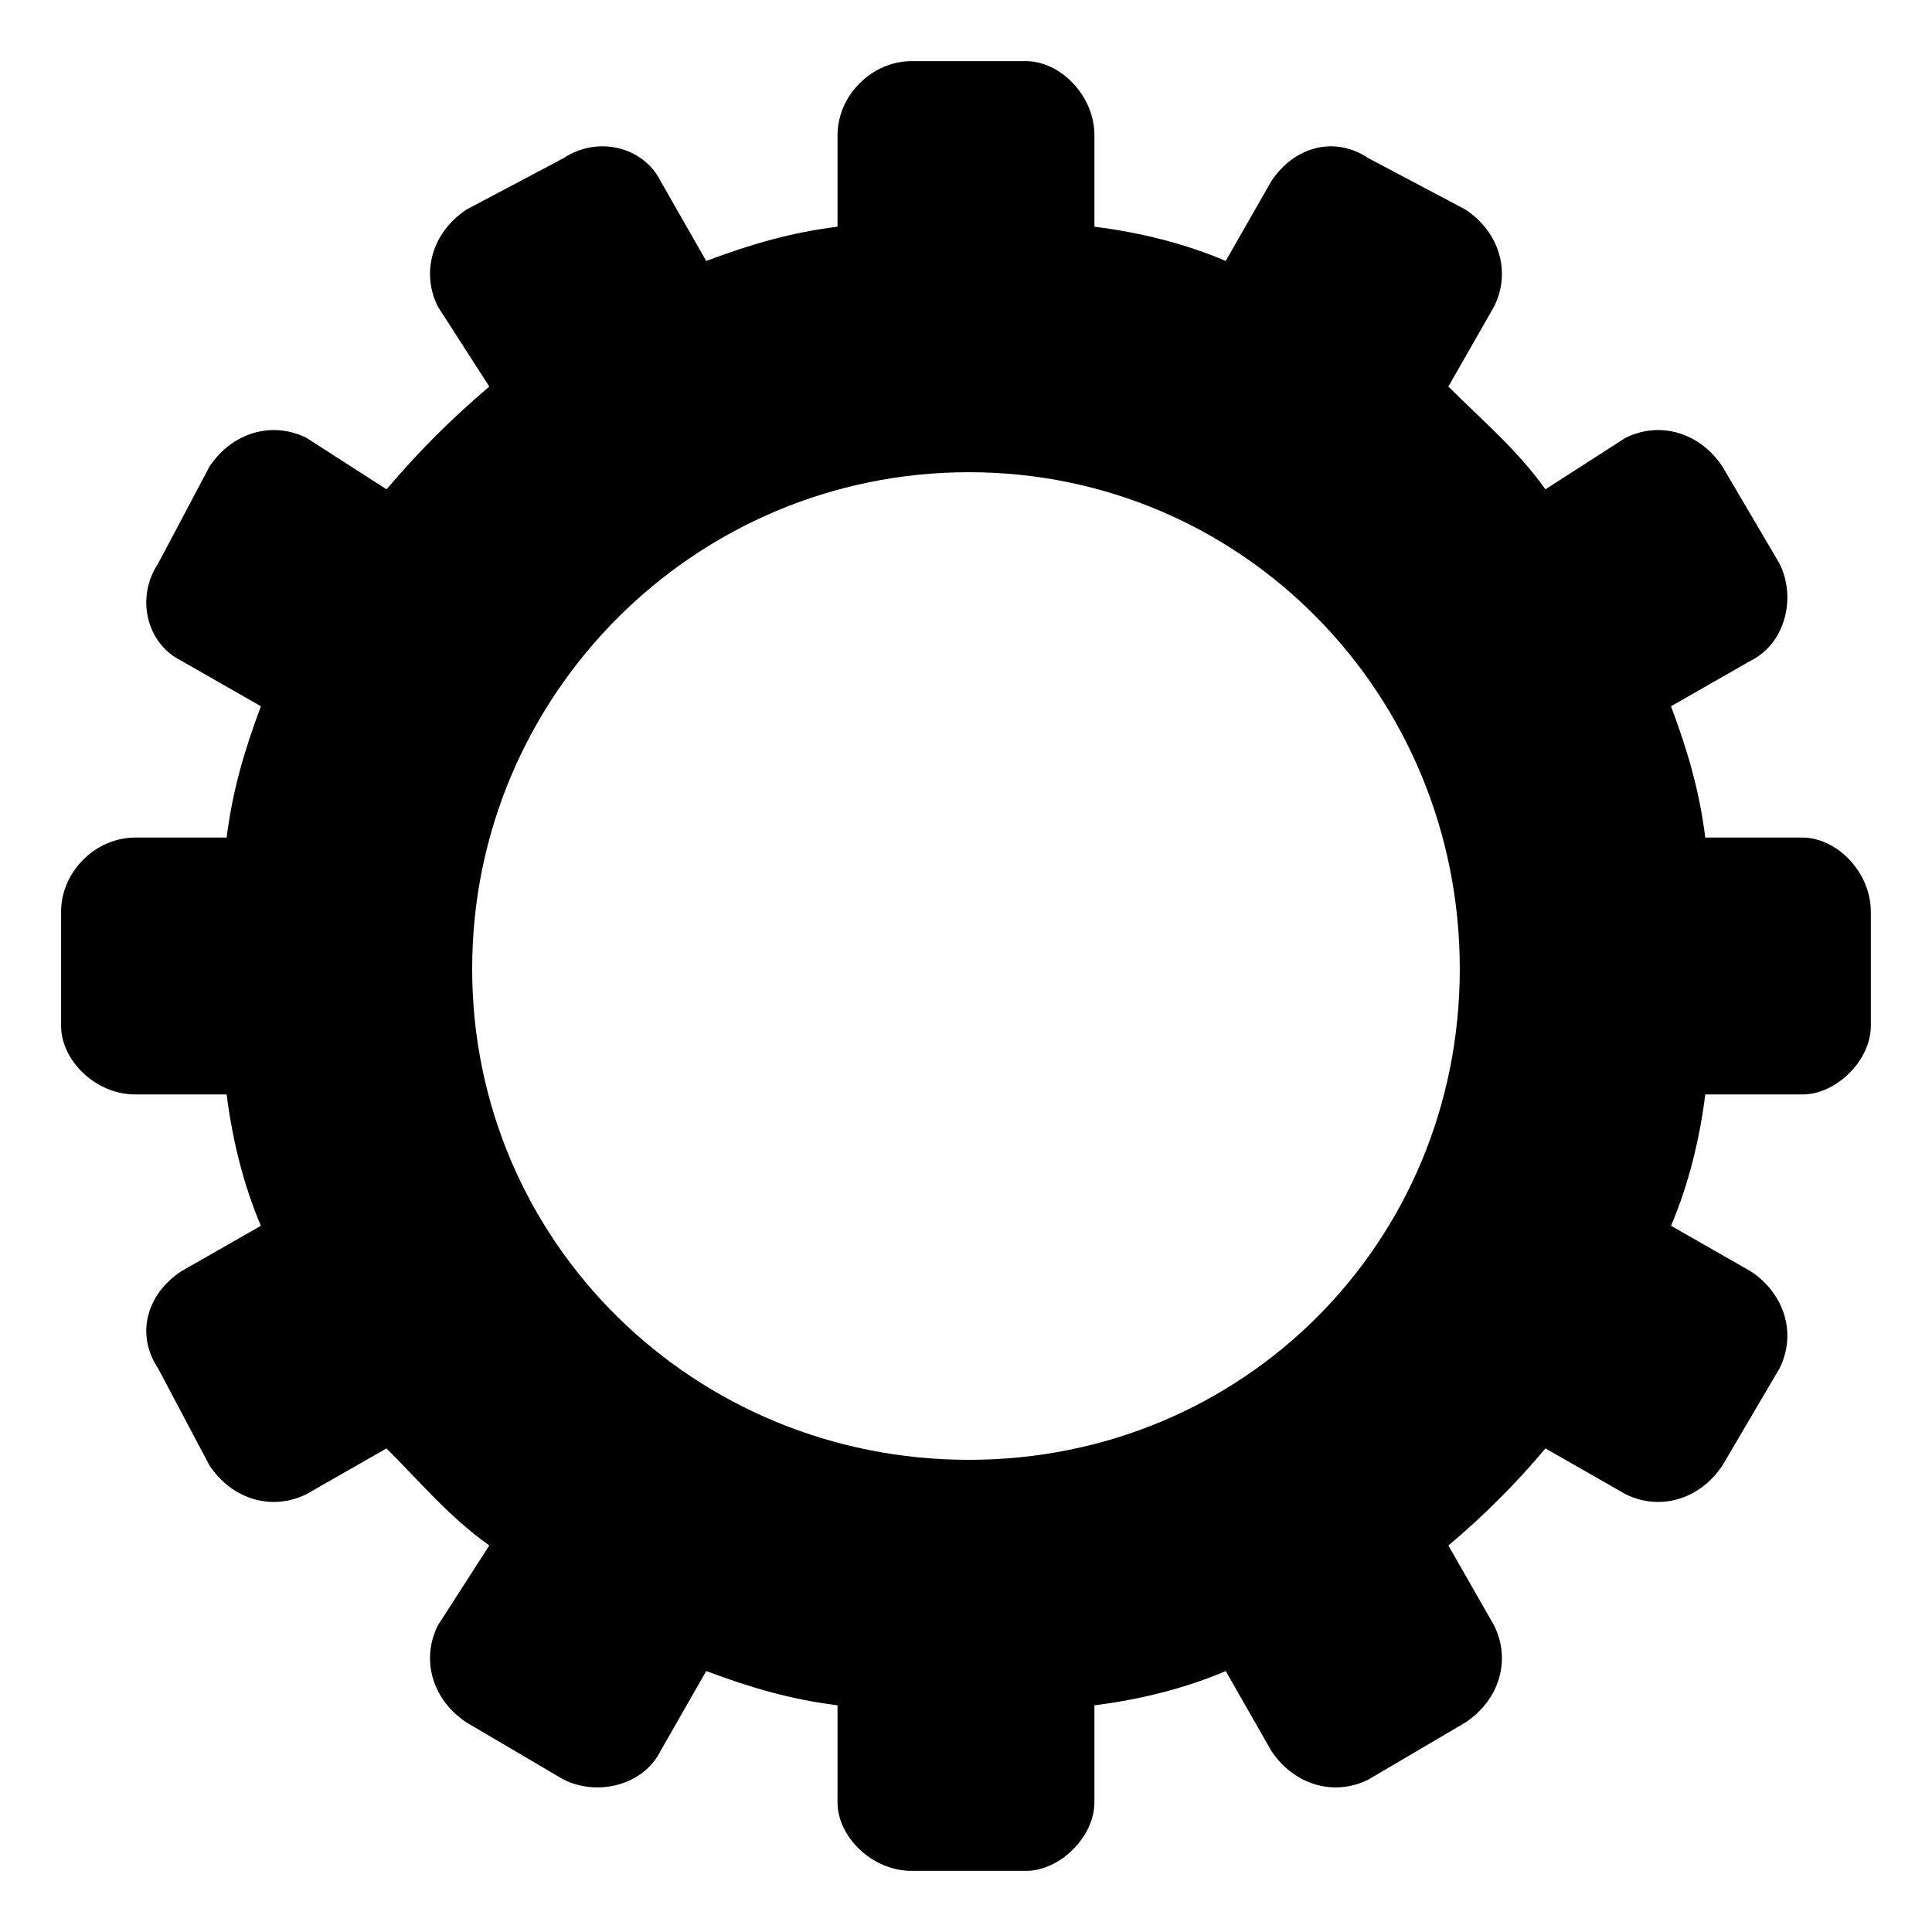 <?xml version="1.0" encoding="UTF-8"?>
<!-- Uploaded to: ICON Repo, www.iconrepo.com, Generator: ICON Repo Mixer Tools -->
<svg fill="#000000" width="800px" height="800px" version="1.1" viewBox="144 144 512 512" xmlns="http://www.w3.org/2000/svg">
 <path d="m385.62 639.8h30.258c9.078 0 18.156-9.078 18.156-18.156v-25.719c12.105-1.512 24.207-4.539 34.797-9.078l12.105 21.18c6.051 9.078 16.641 12.105 25.719 7.566l25.719-15.129c9.078-6.051 12.105-16.641 7.566-25.719l-12.105-21.18c9.078-7.566 18.156-16.641 25.719-25.719l21.18 12.105c9.078 4.539 19.668 1.512 25.719-7.566l15.129-25.719c4.539-9.078 1.512-19.668-7.566-25.719l-21.18-12.105c4.539-10.59 7.566-22.695 9.078-34.797h25.719c9.078 0 18.156-9.078 18.156-18.156v-30.258c0-10.59-9.078-19.668-18.156-19.668h-25.719c-1.512-12.105-4.539-22.695-9.078-34.797l21.18-12.105c9.078-4.539 12.105-16.641 7.566-25.719l-15.129-25.719c-6.051-9.078-16.641-12.105-25.719-7.566l-21.18 13.617c-7.566-10.59-16.641-18.156-25.719-27.234l12.105-21.18c4.539-9.078 1.512-19.668-7.566-25.719l-25.719-13.617c-9.078-6.051-19.668-3.027-25.719 6.051l-12.105 21.18c-10.59-4.539-22.695-7.566-34.797-9.078v-24.207c0-10.59-9.078-19.668-18.156-19.668h-30.258c-10.59 0-19.668 9.078-19.668 19.668v24.207c-12.105 1.512-22.695 4.539-34.797 9.078l-12.105-21.18c-4.539-9.078-16.641-12.105-25.719-6.051l-25.719 13.617c-9.078 6.051-12.105 16.641-7.566 25.719l13.617 21.18c-10.59 9.078-18.156 16.641-27.234 27.234l-21.18-13.617c-9.078-4.539-19.668-1.512-25.719 7.566l-13.617 25.719c-6.051 9.078-3.027 21.18 6.051 25.719l21.18 12.105c-4.539 12.105-7.566 22.695-9.078 34.797h-24.207c-10.59 0-19.668 9.078-19.668 19.668v30.258c0 9.078 9.078 18.156 19.668 18.156h24.207c1.512 12.105 4.539 24.207 9.078 34.797l-21.18 12.105c-9.078 6.051-12.105 16.641-6.051 25.719l13.617 25.719c6.051 9.078 16.641 12.105 25.719 7.566l21.18-12.105c9.078 9.078 16.641 18.156 27.234 25.719l-13.617 21.18c-4.539 9.078-1.512 19.668 7.566 25.719l25.719 15.129c9.078 4.539 21.18 1.512 25.719-7.566l12.105-21.18c12.105 4.539 22.695 7.566 34.797 9.078v25.719c0 9.078 9.078 18.156 19.668 18.156zm15.129-108.93c72.621 0 130.11-57.492 130.11-130.11s-57.492-131.62-130.11-131.62-131.62 59.004-131.62 131.62 59.004 130.11 131.62 130.11z" fill-rule="evenodd"/>
</svg>